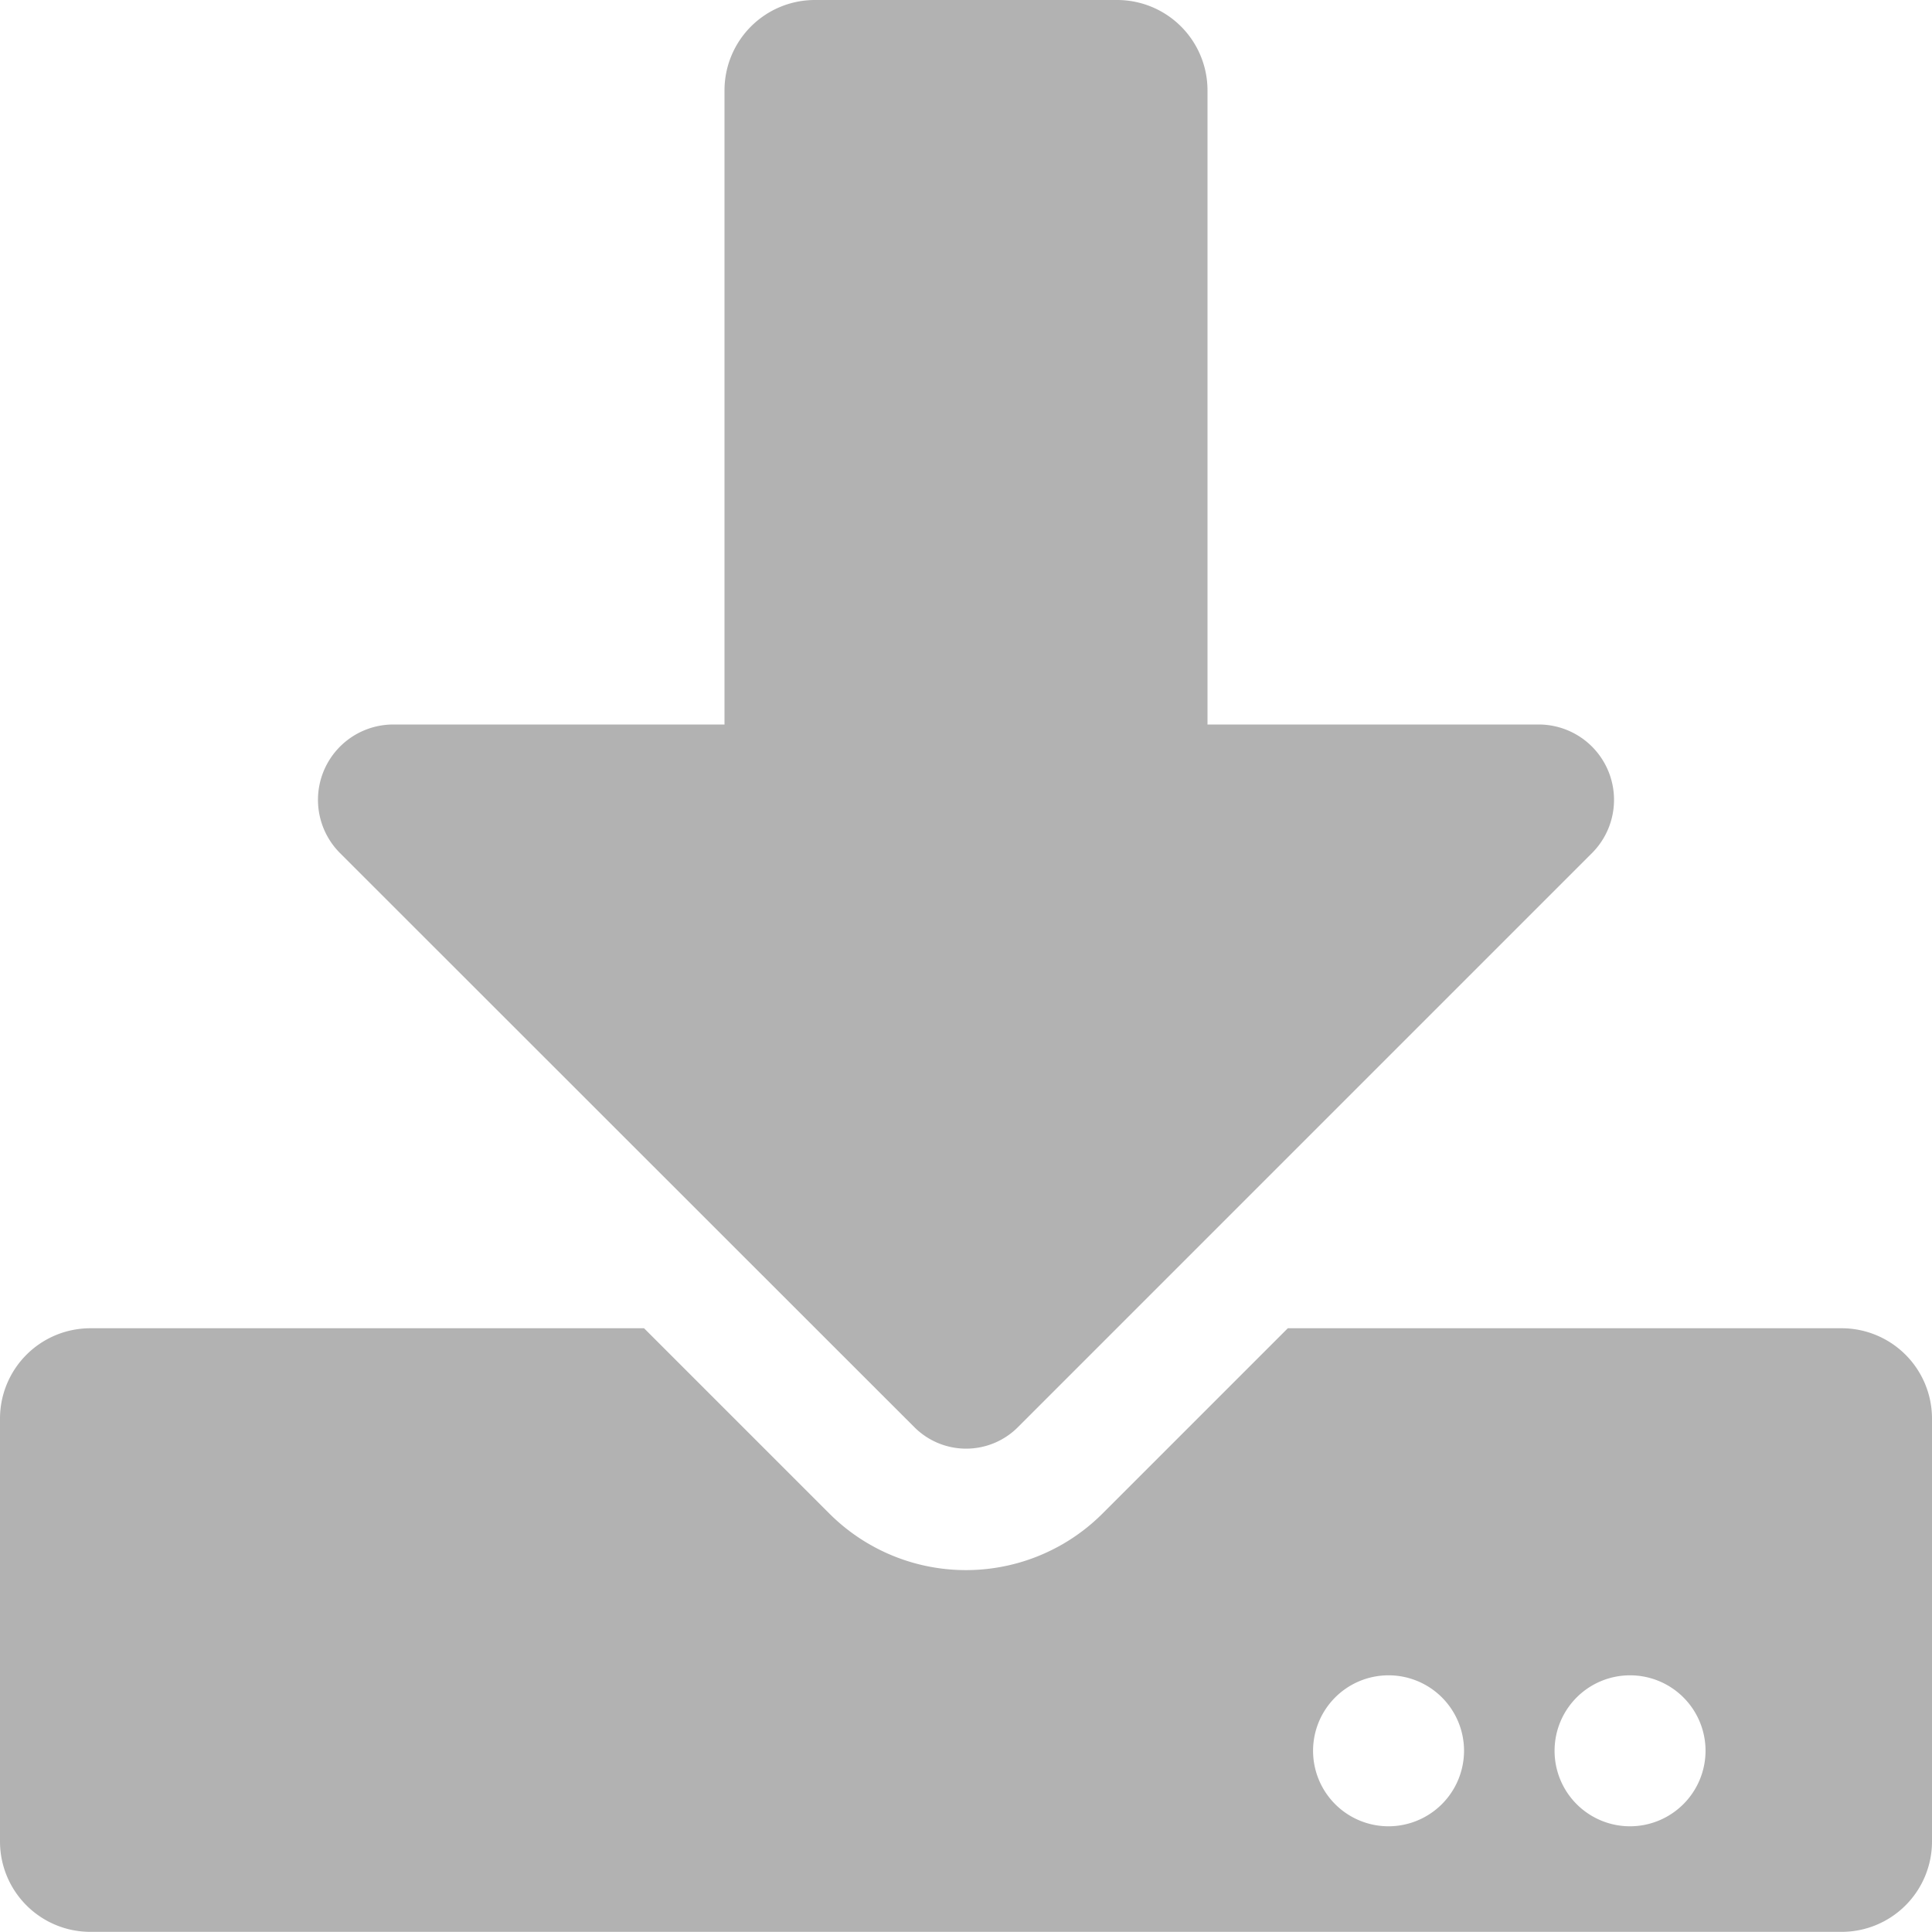 <svg xmlns="http://www.w3.org/2000/svg" width="14" height="14" viewBox="0 0 14 14">
  <defs>
    <style>
      .cls-1 {
        fill: #b2b2b2;
      }
    </style>
  </defs>
  <path id="download" class="cls-1" d="M5.906,0H8.093A.655.655,0,0,1,8.75.656V5.25h2.4a.546.546,0,0,1,.386.932L7.374,10.344a.53.53,0,0,1-.746,0L2.464,6.182a.546.546,0,0,1,.386-.932h2.4V.656A.655.655,0,0,1,5.906,0ZM14,10.281v3.062a.655.655,0,0,1-.656.656H.656A.655.655,0,0,1,0,13.343V10.281a.655.655,0,0,1,.656-.656H4.667l1.34,1.34a1.4,1.4,0,0,0,1.985,0l1.34-1.34h4.011A.655.655,0,0,1,14,10.281Zm-3.391,2.406a.547.547,0,1,0-.547.547A.548.548,0,0,0,10.609,12.687Zm1.75,0a.547.547,0,1,0-.547.547A.548.548,0,0,0,12.359,12.687Z"/>
</svg>
